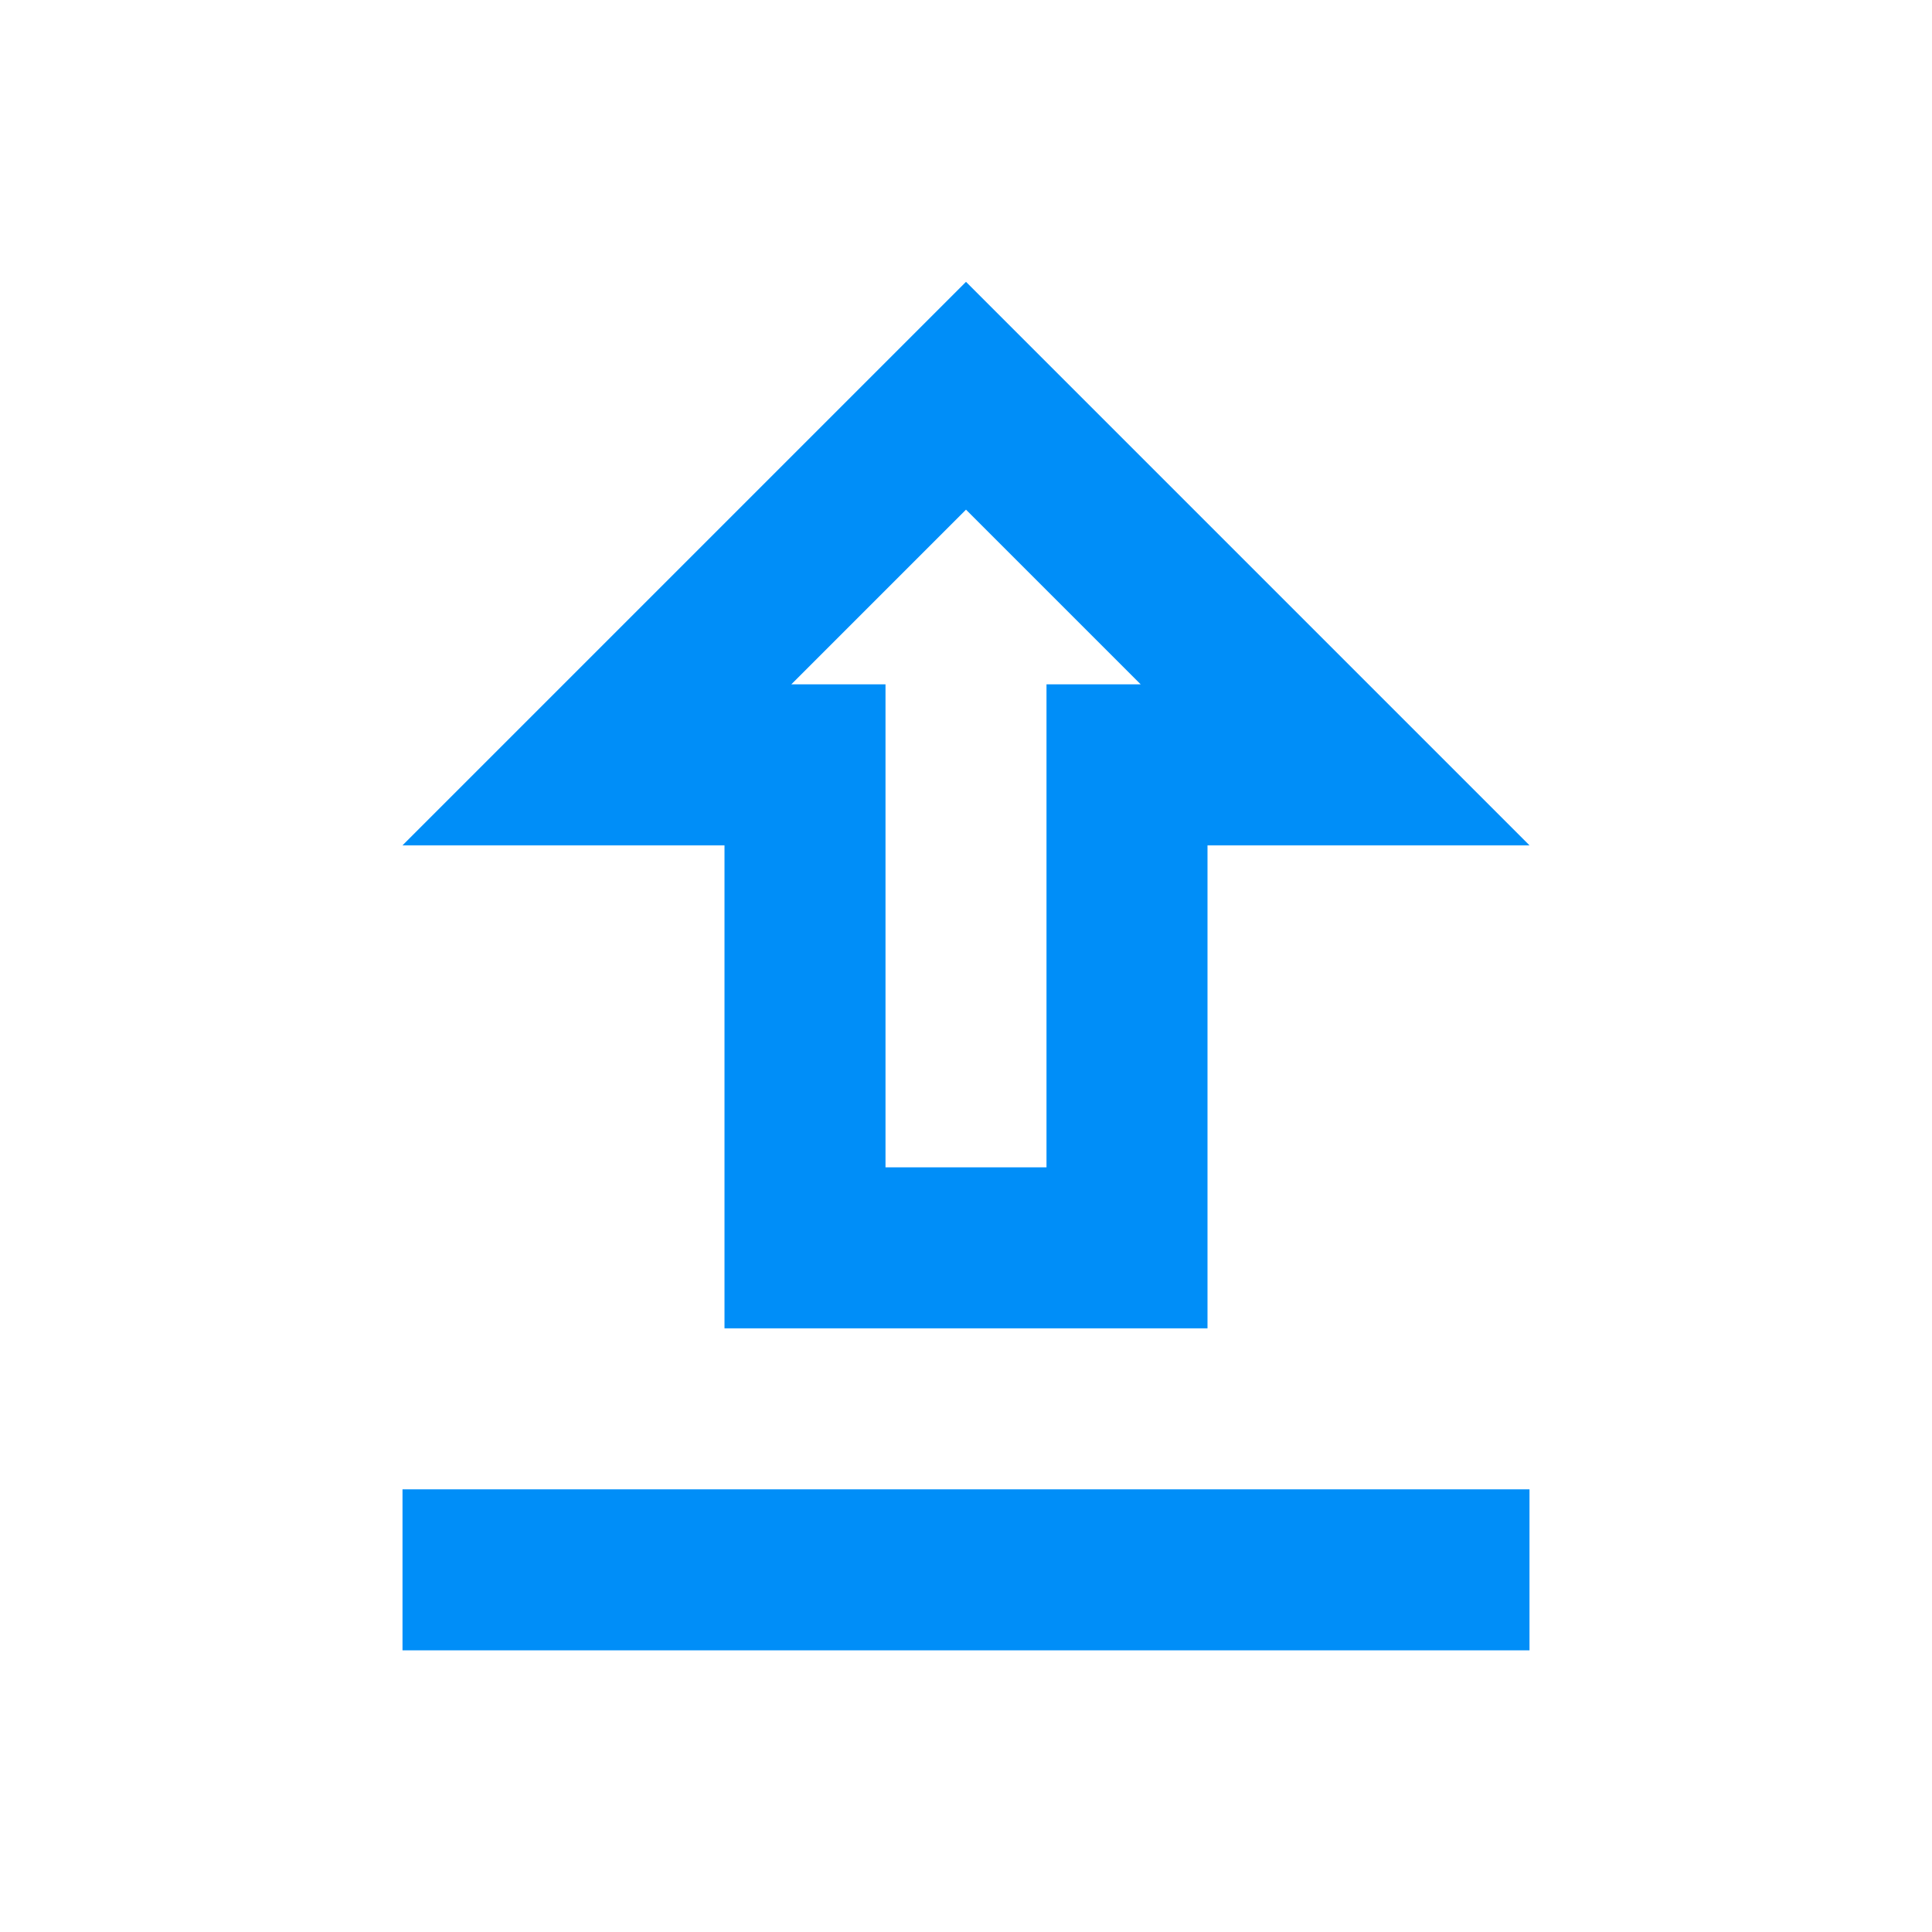 <svg width="24" height="24" viewBox="0 0 24 24" fill="none" xmlns="http://www.w3.org/2000/svg">
<path d="M9 16.501H15V10.501H19L12 3.501L5 10.501H9V16.501ZM12 6.331L14.17 8.501H13V14.501H11V8.501H9.83L12 6.331ZM5 18.501H19V20.501H5V18.501Z" fill="#008EF8"/>
</svg>
